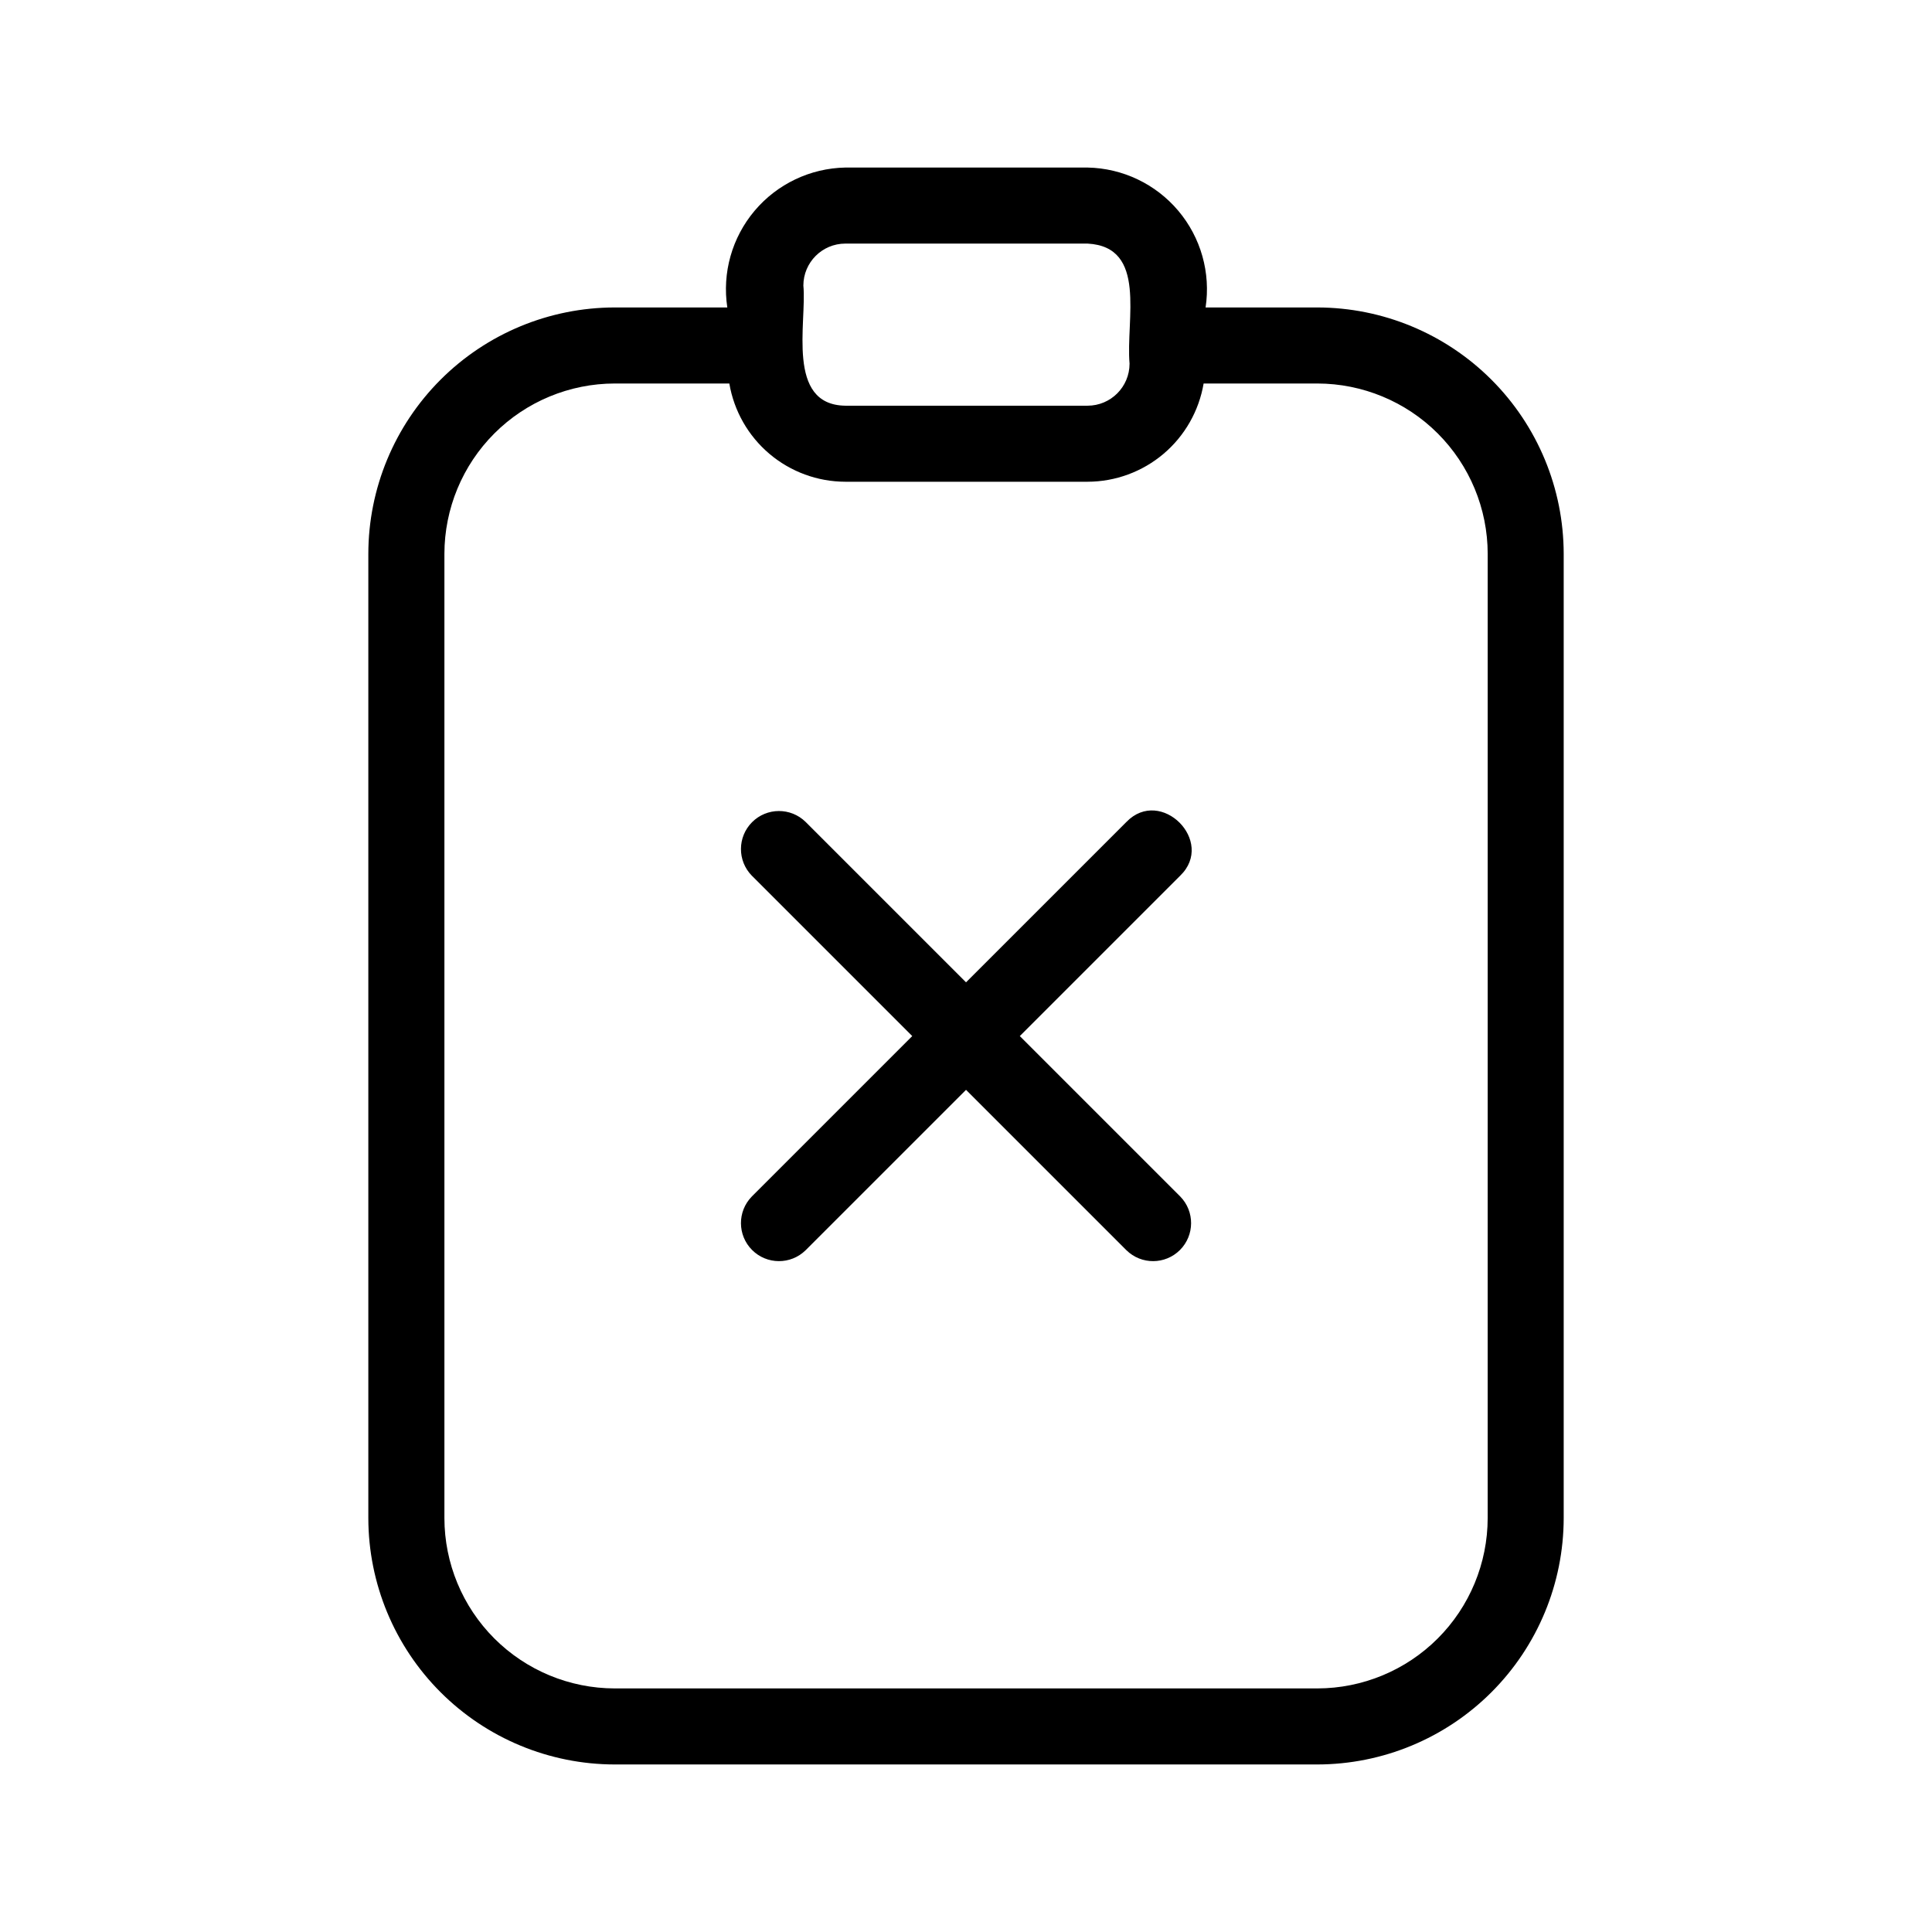 <?xml version="1.0" encoding="UTF-8"?>
<!-- Uploaded to: ICON Repo, www.iconrepo.com, Generator: ICON Repo Mixer Tools -->
<svg fill="#000000" width="800px" height="800px" version="1.1" viewBox="144 144 512 512" xmlns="http://www.w3.org/2000/svg">
 <path d="m493.11 225.48h-29.617c1.391-9.184-1.246-18.523-7.234-25.625-5.992-7.102-14.75-11.277-24.039-11.453h-64.207c-9.285 0.18-18.047 4.352-24.035 11.453-5.992 7.102-8.629 16.441-7.234 25.625h-29.848c-17.309 0.02-33.906 6.906-46.145 19.148-12.242 12.242-19.125 28.84-19.141 46.148v255.53c0.016 17.312 6.898 33.906 19.141 46.148 12.238 12.242 28.836 19.129 46.145 19.148h186.21c17.309-0.02 33.906-6.906 46.145-19.148 12.242-12.242 19.125-28.84 19.145-46.148v-255.53c-0.02-17.309-6.902-33.906-19.145-46.148-12.238-12.242-28.836-19.129-46.145-19.148zm-136.21-5.805c0.008-6.141 4.981-11.113 11.117-11.121h64.207c15.906 0.848 10.09 20.109 11.121 31.844h-0.004c-0.008 6.137-4.981 11.109-11.117 11.117h-64.207c-15.812-0.215-10.164-22.062-11.117-31.84zm181.35 326.63c-0.016 11.969-4.773 23.441-13.234 31.906-8.461 8.461-19.934 13.223-31.902 13.238h-186.21c-11.965-0.016-23.441-4.777-31.902-13.238-8.461-8.465-13.219-19.938-13.23-31.906v-255.53c0.012-11.965 4.769-23.441 13.23-31.906 8.461-8.461 19.938-13.223 31.902-13.238h30.375c1.234 7.269 4.992 13.867 10.617 18.633 5.625 4.762 12.754 7.387 20.125 7.402h64.207c7.371-0.016 14.5-2.641 20.125-7.402 5.625-4.766 9.383-11.363 10.617-18.633h30.148c11.965 0.016 23.441 4.777 31.902 13.238 8.461 8.465 13.223 19.938 13.234 31.906zm-81.477-170.25-42.516 42.516 42.516 42.516v-0.004c3.867 3.949 3.832 10.27-0.074 14.18-3.906 3.906-10.23 3.938-14.176 0.07l-42.516-42.516-42.52 42.516c-3.945 3.867-10.27 3.836-14.176-0.07s-3.941-10.23-0.074-14.176l42.516-42.516-42.516-42.516v0.004c-3.867-3.949-3.832-10.27 0.074-14.18 3.906-3.906 10.23-3.938 14.176-0.07l42.52 42.516 42.52-42.516c9.102-9.379 23.629 5.141 14.246 14.246z"/>
</svg>